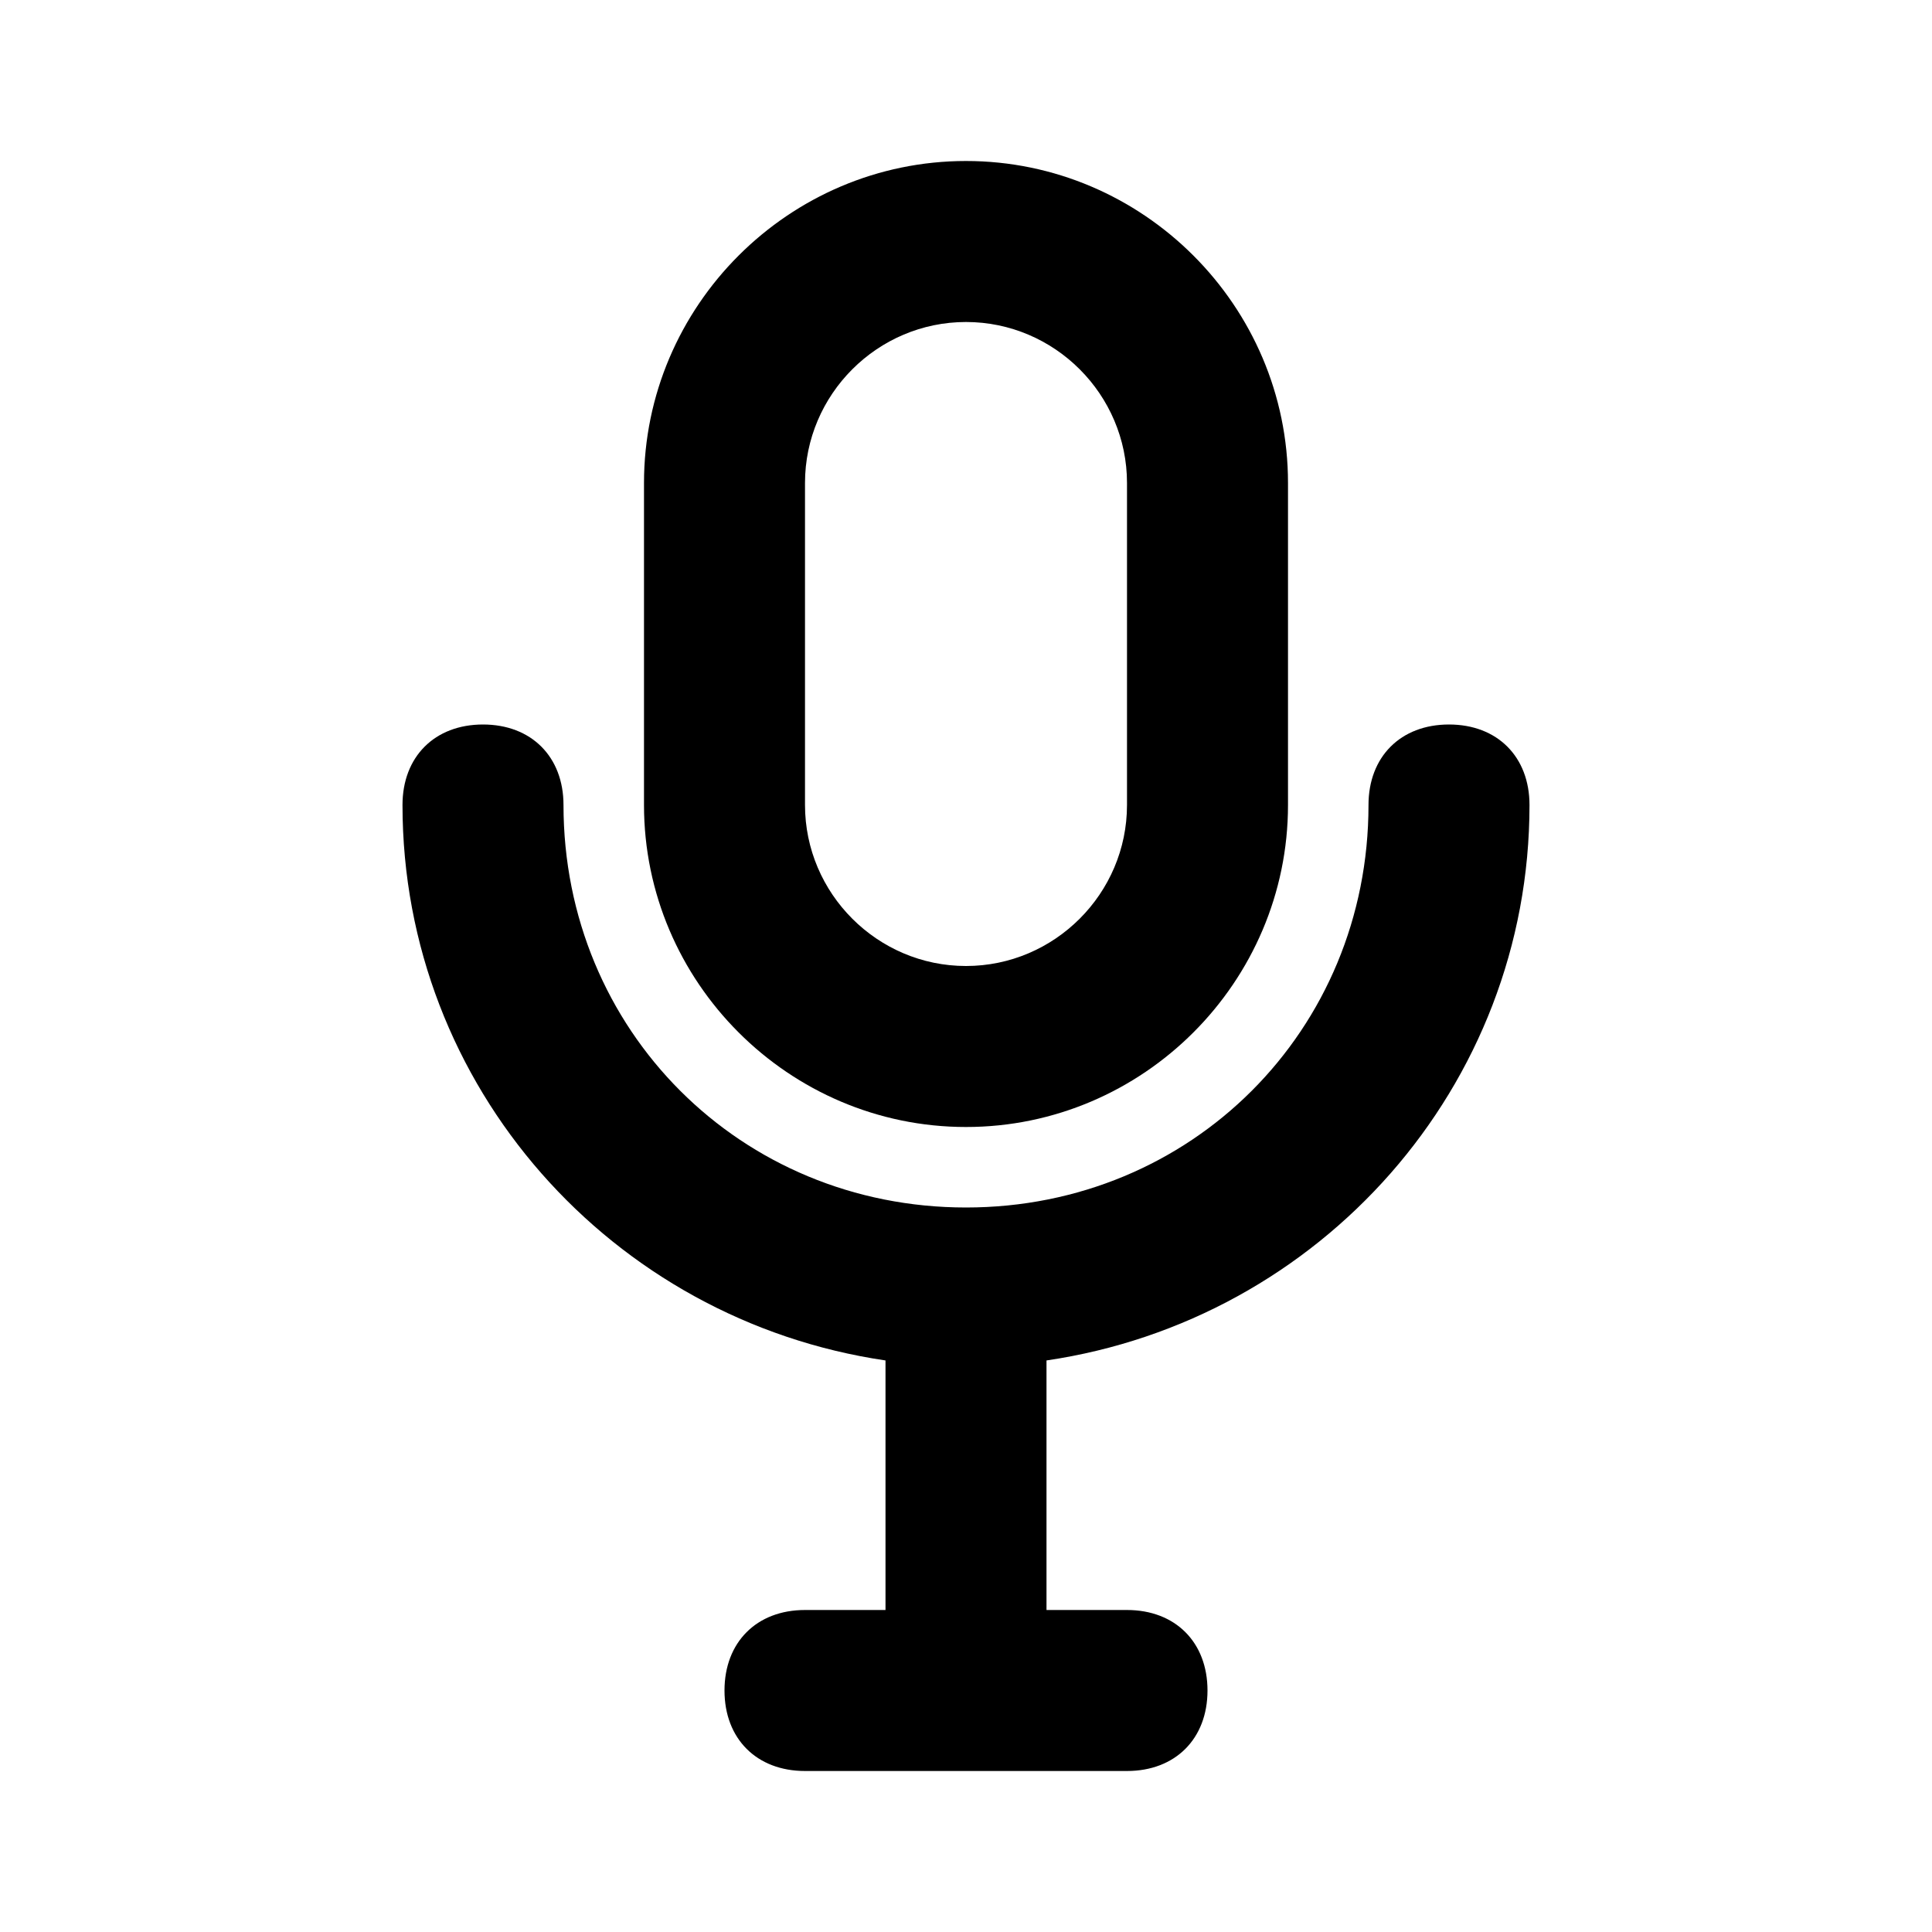 <?xml version="1.0" ?>
<!-- Uploaded to: SVG Repo, www.svgrepo.com, Generator: SVG Repo Mixer Tools -->
<svg width="800px" height="800px" viewBox="0 0 24 24" version="1.1" xml:space="preserve" xmlns="http://www.w3.org/2000/svg" xmlns:xlink="http://www.w3.org/1999/xlink">
<style type="text/css">
	.st0{display:none;}
	.st1{display:inline;}
	.st2{opacity:0.2;fill:none;stroke:#000000;stroke-width:5.000000e-02;stroke-miterlimit:10;}
</style>
<g class="st0" id="grid_system"/>
<g id="_icons">
<path d="M12,14c2.2,0,4-1.8,4-4V6c0-2.2-1.8-4-4-4S8,3.8,8,6v4C8,12.2,9.8,14,12,14z M10,6c0-1.1,0.9-2,2-2s2,0.9,2,2v4   c0,1.1-0.9,2-2,2s-2-0.9-2-2V6z"/>
<path d="M6,9c-0.6,0-1,0.4-1,1c0,3.5,2.6,6.4,6,6.9V20h-1c-0.6,0-1,0.4-1,1s0.4,1,1,1h4c0.6,0,1-0.4,1-1s-0.4-1-1-1h-1v-3.1   c3.4-0.5,6-3.4,6-6.9c0-0.6-0.4-1-1-1s-1,0.4-1,1c0,2.8-2.2,5-5,5s-5-2.2-5-5C7,9.4,6.6,9,6,9z"/>
</g>
</svg>